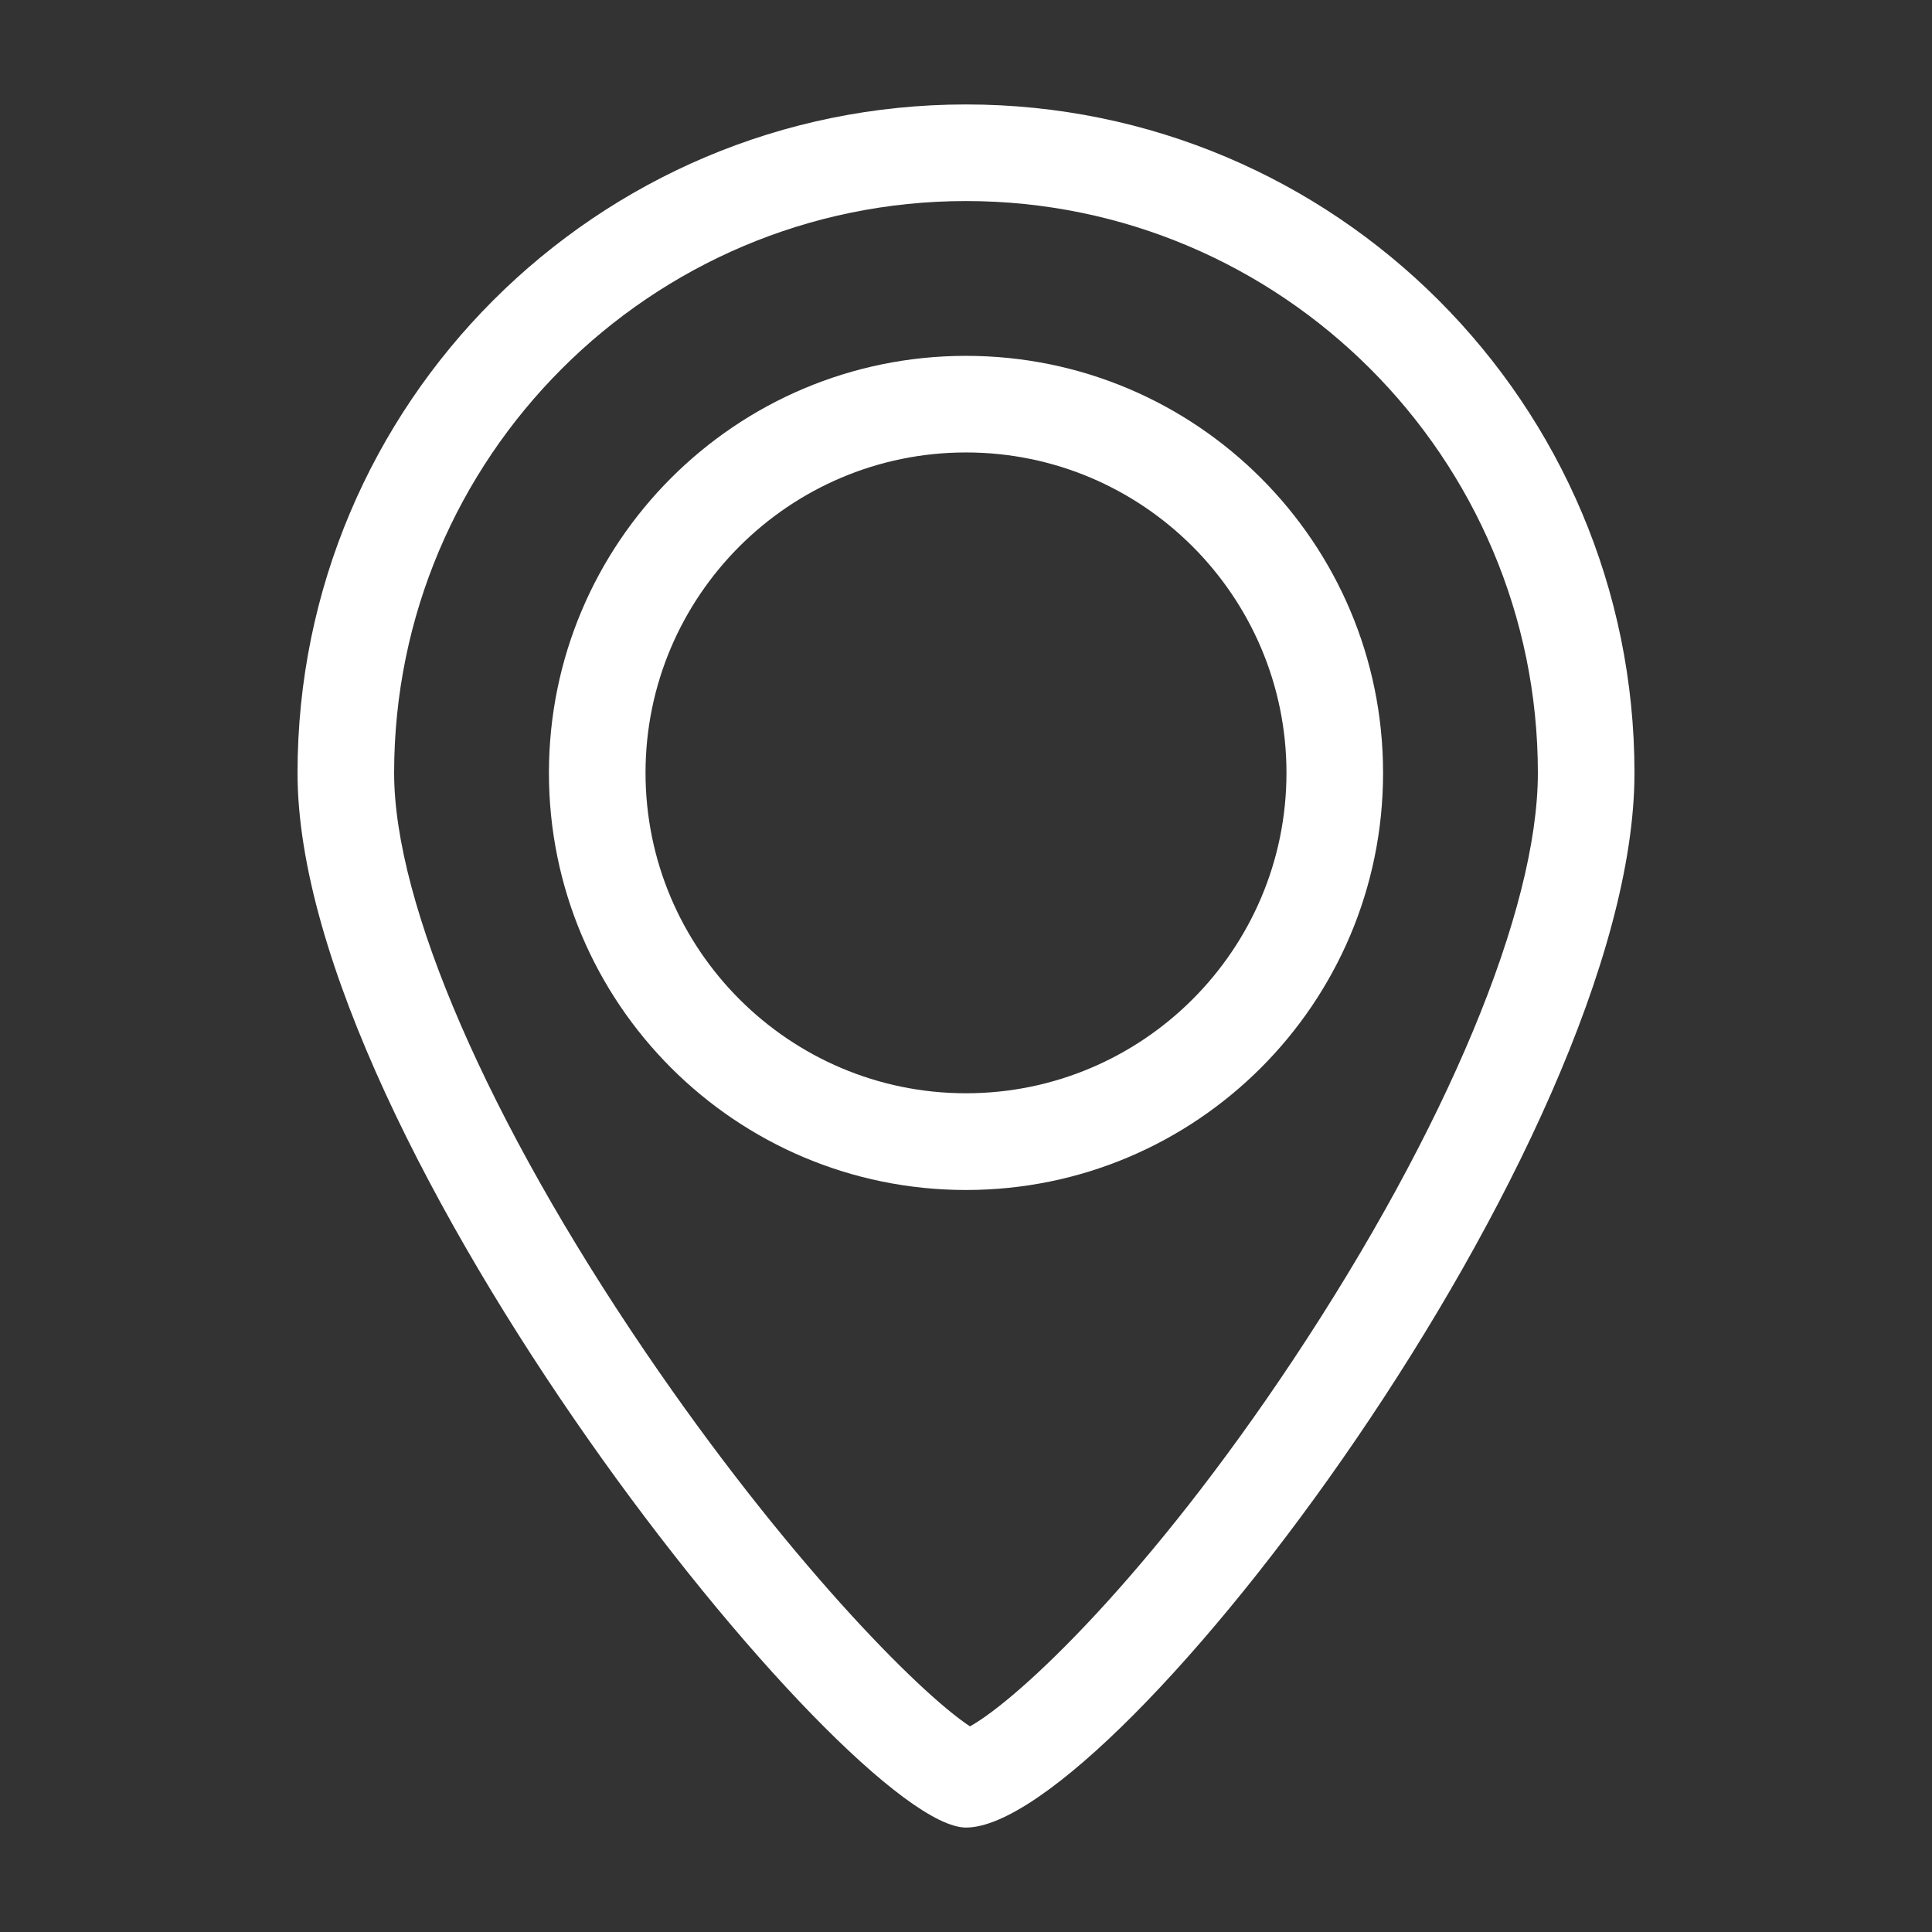 <?xml version="1.0" encoding="UTF-8"?> <svg xmlns="http://www.w3.org/2000/svg" xmlns:xlink="http://www.w3.org/1999/xlink" version="1.1" id="Warstwa_1" x="0px" y="0px" viewBox="0 0 160 160" style="enable-background:new 0 0 160 160;" xml:space="preserve"><rect x="0" y="0" width="160" height="160" fill="#333333" stroke="none"/> <style type="text/css"> .st0{fill:#FFFFFF;} </style> <g> <path class="st0" d="M80,29.47c-19.07,0-34.54,15.46-34.54,34.54c0,19.07,15.46,34.54,34.54,34.54c19.07,0,34.54-15.46,34.54-34.54 C114.54,44.93,99.07,29.47,80,29.47z M80,90.54c-14.63,0-26.54-11.9-26.54-26.54S65.37,37.47,80,37.47s26.54,11.9,26.54,26.54 S94.63,90.54,80,90.54z"></path> <path class="st0" d="M80,8.65c-30.57,0-55.36,24.78-55.36,55.36S70.3,151.35,80,151.35c12.42,0,55.36-56.77,55.36-87.34 S110.57,8.65,80,8.65z M80.33,142.97c-4.28-2.82-15.31-14-26.85-30.96C40.43,92.83,32.64,74.88,32.64,64.01 c0-26.11,21.24-47.36,47.36-47.36c26.11,0,47.36,21.24,47.36,47.36c0,11.33-7.58,29.5-20.27,48.61 C95.16,130.57,84.43,140.67,80.33,142.97z"></path> </g> </svg> 